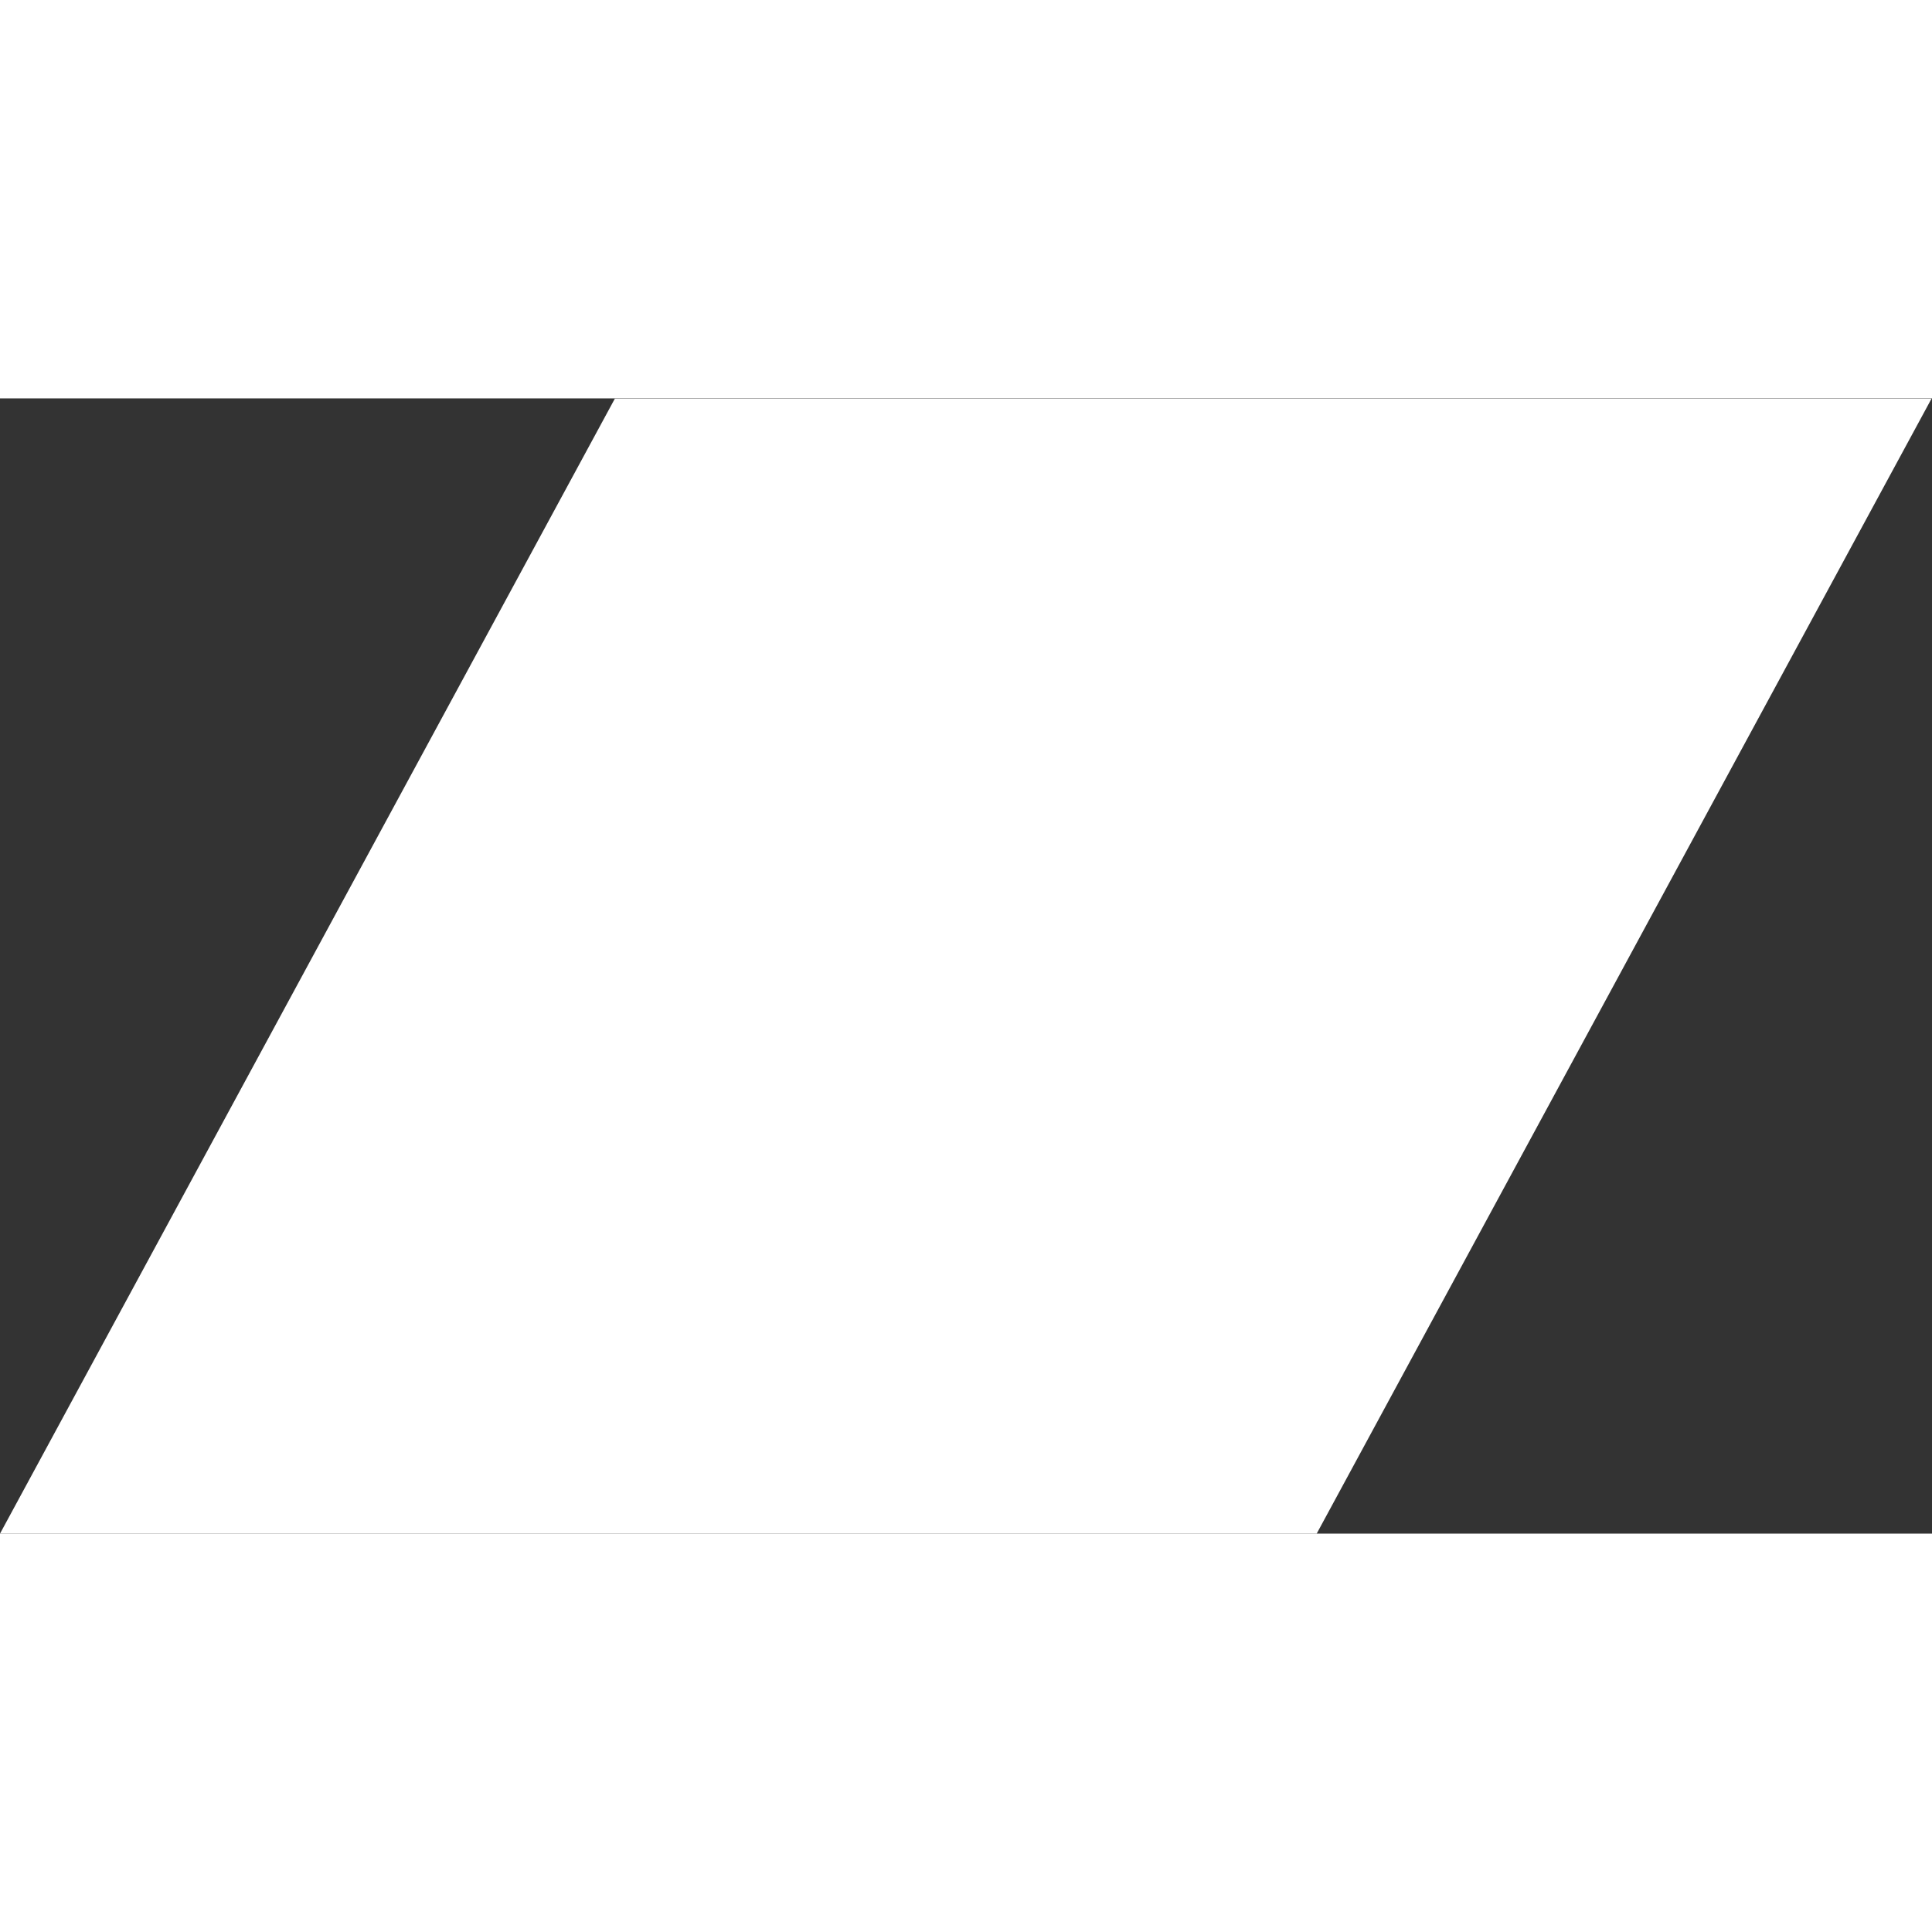 <svg width="16" height="16" version="1.1" viewBox="0 0 458.32 269.31" xml:space="preserve" xmlns="http://www.w3.org/2000/svg"><rect x="0" y="0" width="458.32" height="269.31" fill="#333333" stroke="none"/><g transform="matrix(1.333 0 0 -1.333 0 275.18)"><g transform="scale(.1)"><path d="m2343.2 43.969h-2343.2l1094.2 2019.9h2343.2l-1094.2-2019.9" fill="#ffffff"/></g></g></svg>

